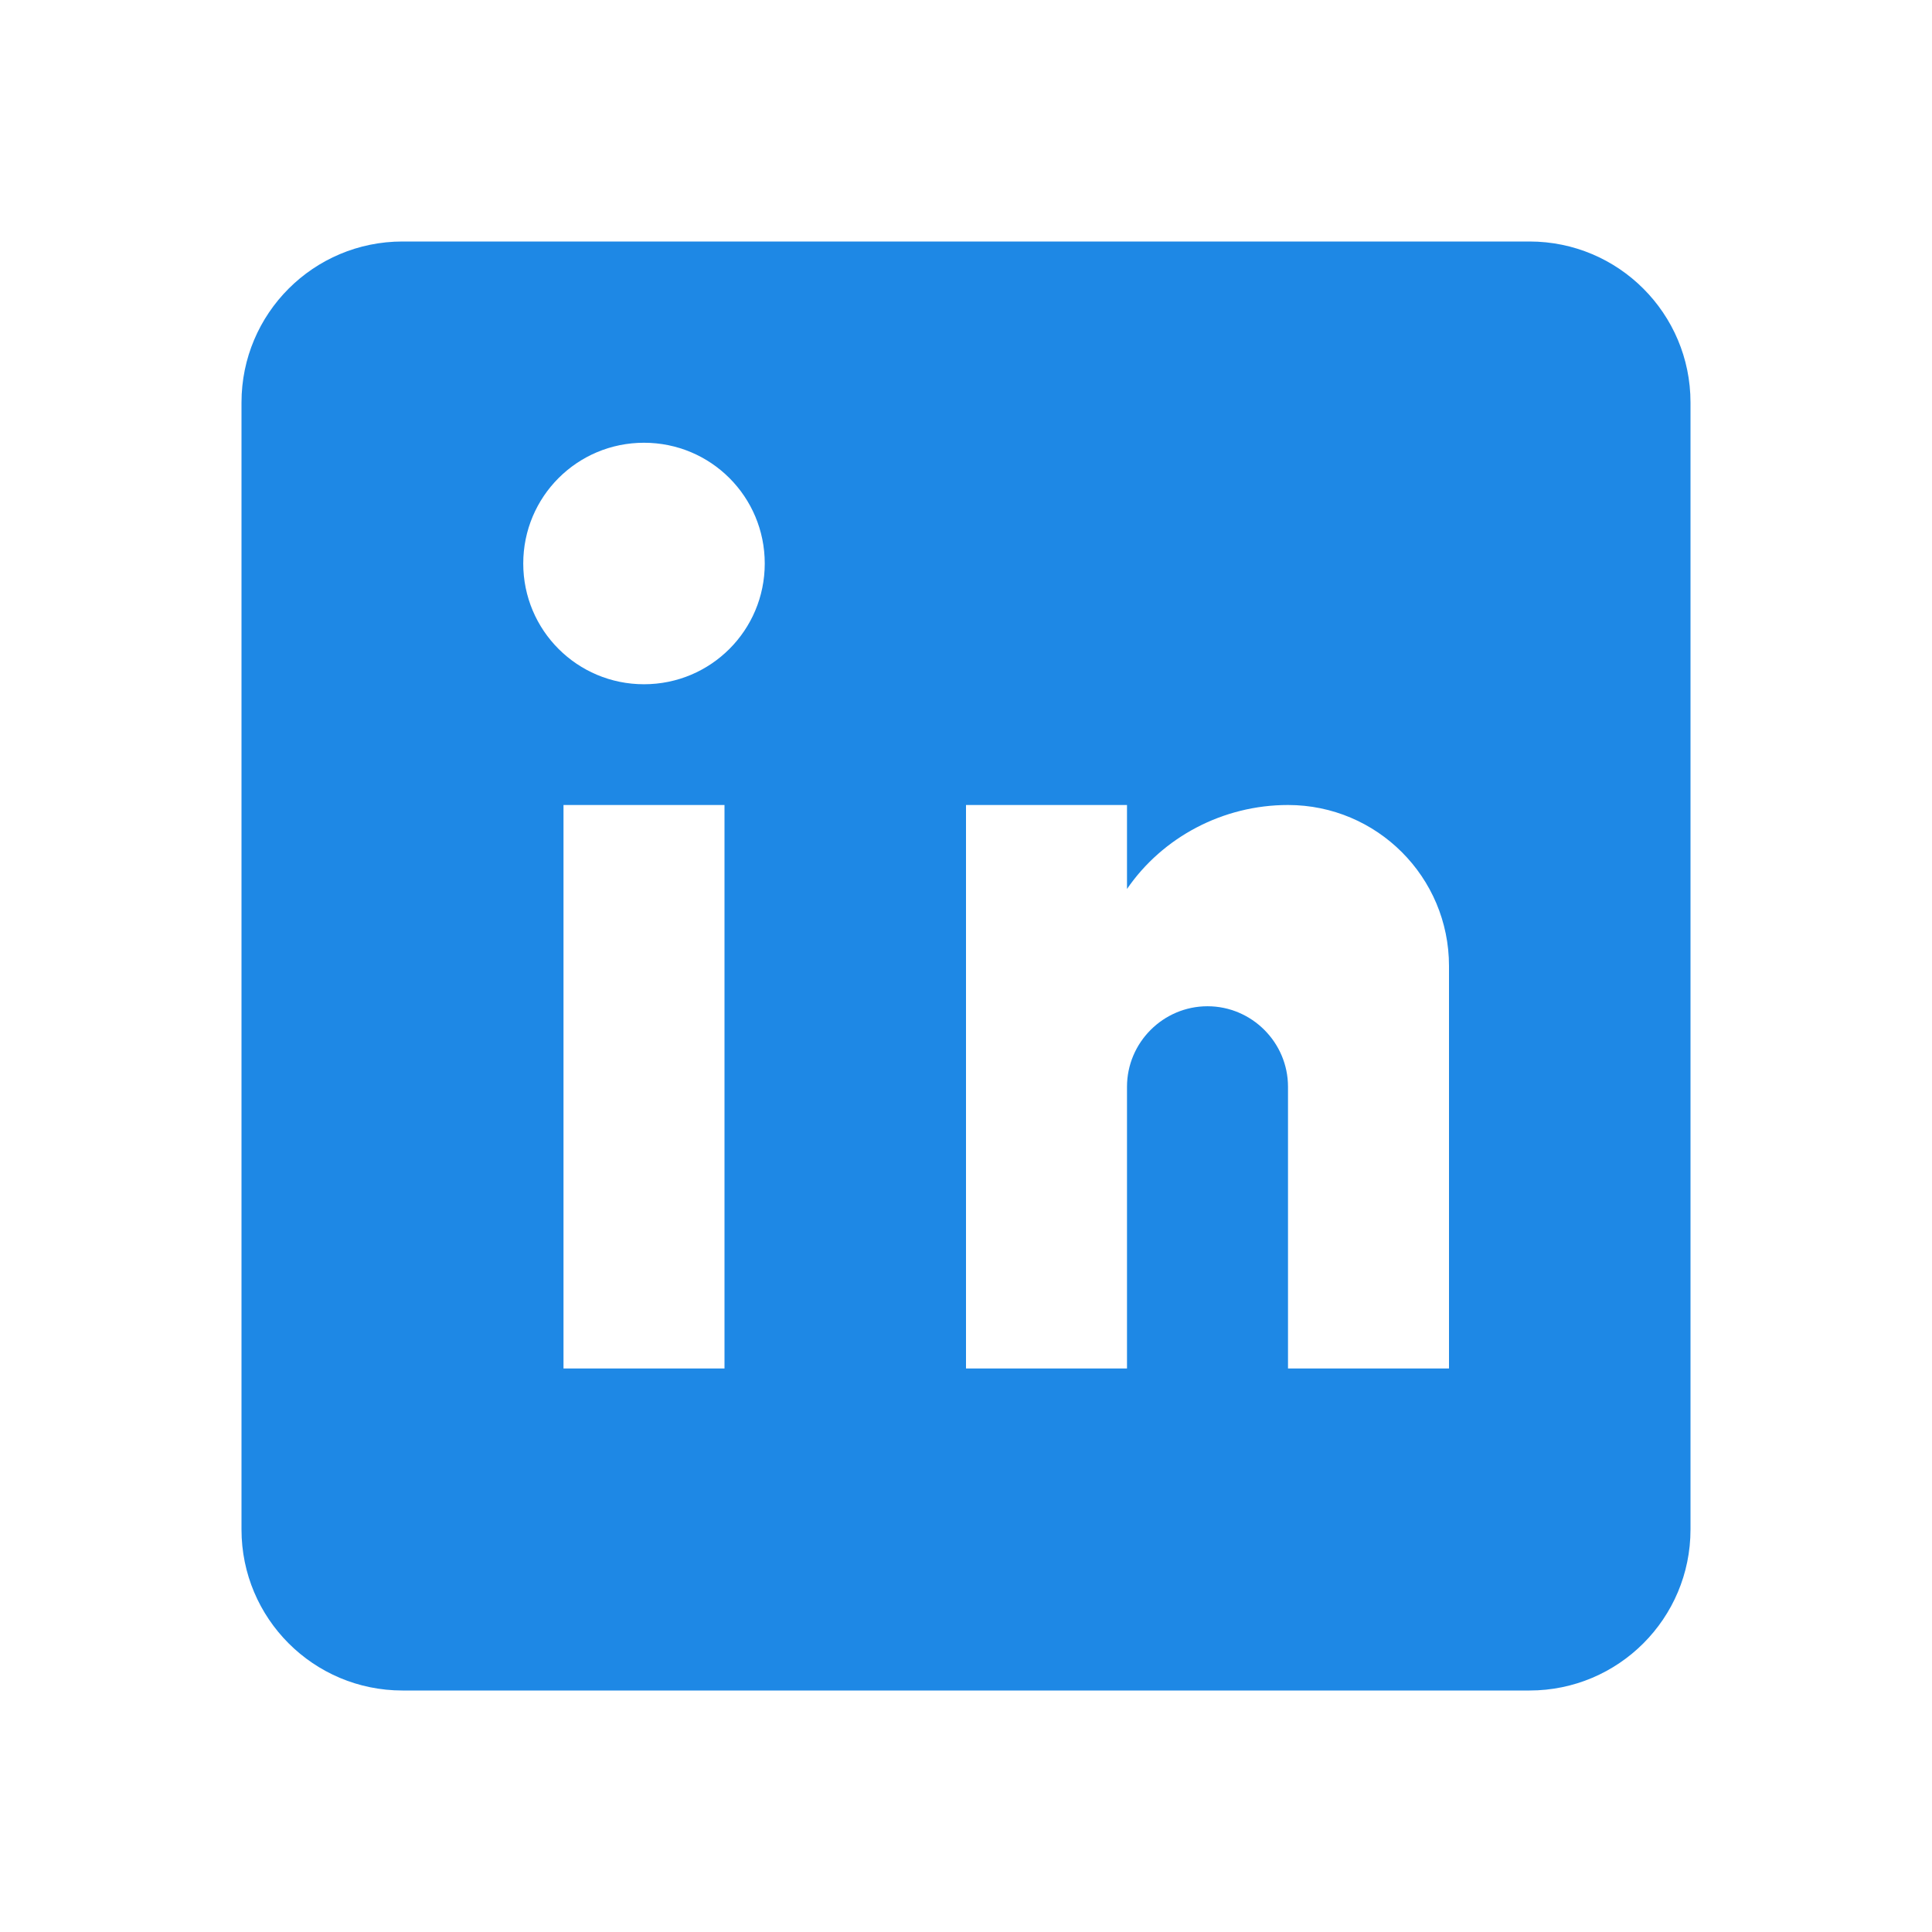 <?xml version="1.0" encoding="UTF-8"?>
<svg width="24" height="24" viewBox="0 0 24 24" fill="none" xmlns="http://www.w3.org/2000/svg">
  <path d="M19 3H5C3.895 3 3 3.895 3 5V19C3 20.105 3.895 21 5 21H19C20.105 21 21 20.105 21 19V5C21 3.895 20.105 3 19 3ZM9 17H7V10H9V17ZM8 8.5C7.17 8.5 6.5 7.83 6.5 7C6.5 6.17 7.17 5.5 8 5.5C8.83 5.5 9.5 6.17 9.5 7C9.5 7.83 8.83 8.5 8 8.5ZM18 17H16V13.5C16 12.95 15.55 12.5 15 12.5C14.45 12.5 14 12.95 14 13.5V17H12V10H14V11.043C14.443 10.398 15.193 10 16 10C17.105 10 18 10.895 18 12V17Z" fill="#1e88e5"/>
</svg>